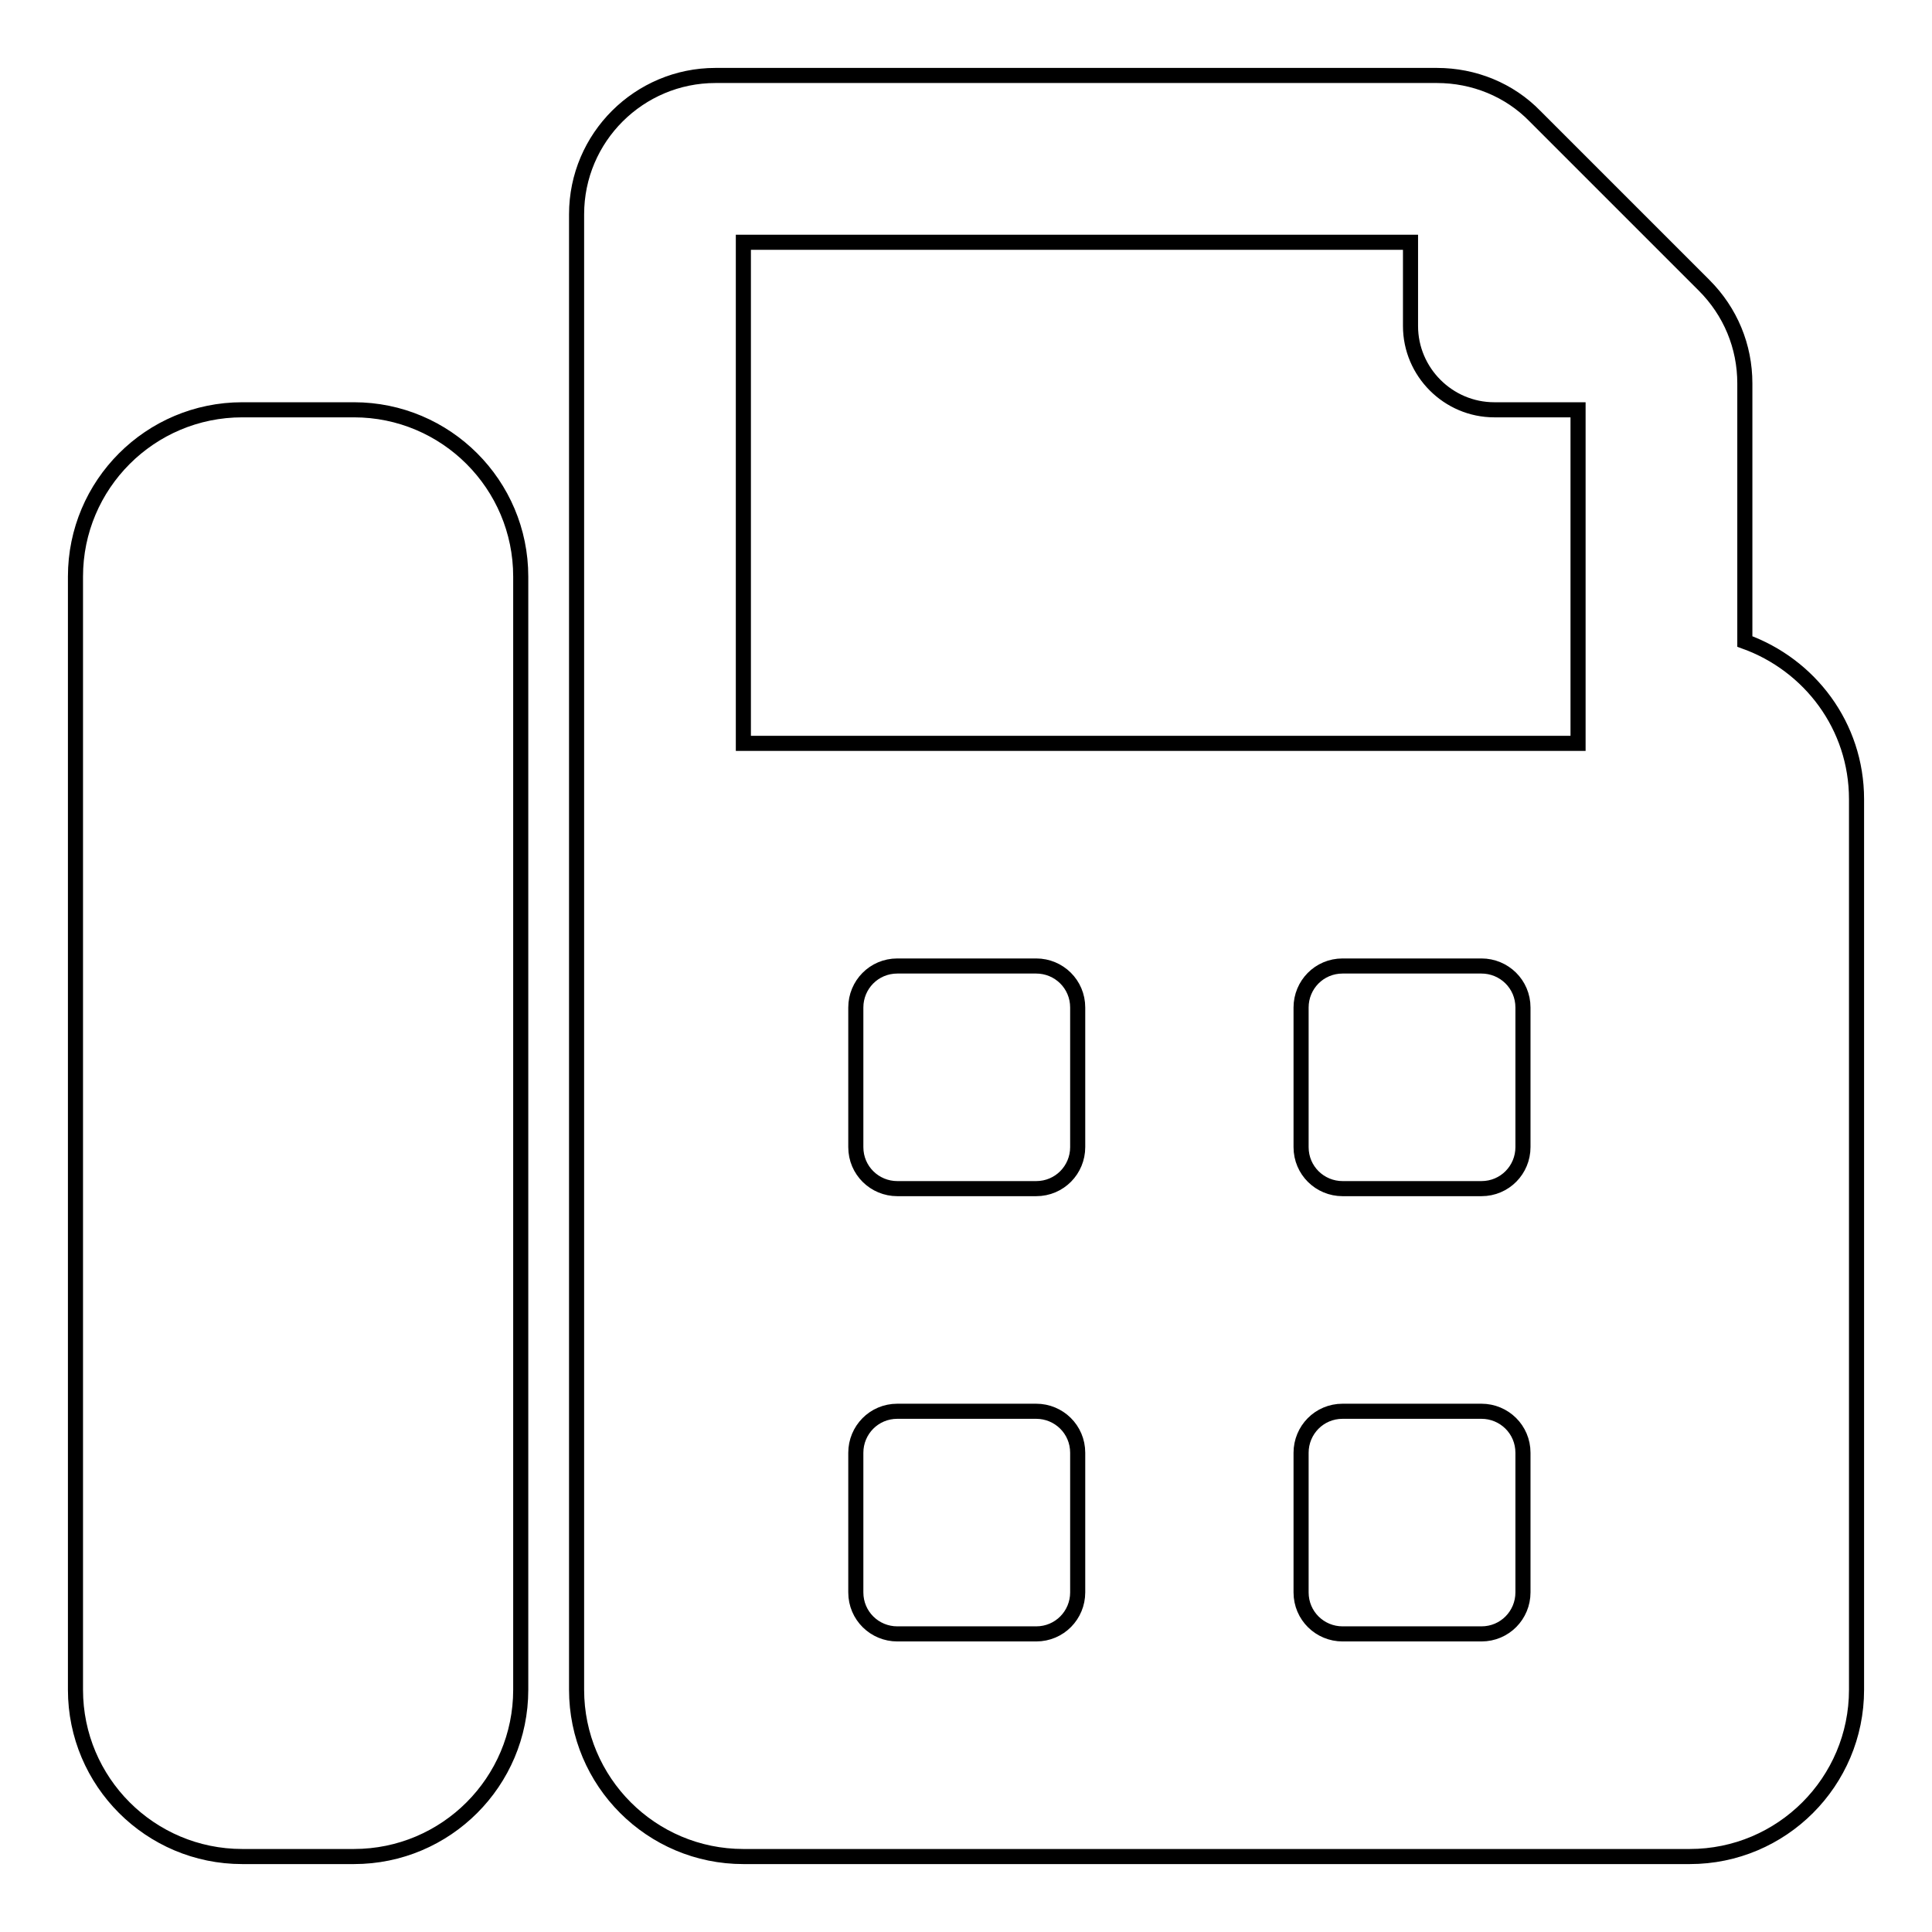 <?xml version="1.0" encoding="utf-8"?>
<!-- Svg Vector Icons : http://www.onlinewebfonts.com/icon -->
<!DOCTYPE svg PUBLIC "-//W3C//DTD SVG 1.1//EN" "http://www.w3.org/Graphics/SVG/1.1/DTD/svg11.dtd">
<svg version="1.1" xmlns="http://www.w3.org/2000/svg" xmlns:xlink="http://www.w3.org/1999/xlink" x="0px" y="0px" viewBox="0 0 256 256" enable-background="new 0 0 256 256" xml:space="preserve">
<g> <path stroke-width="2" fill-opacity="0" stroke="#000000"  d="M69,76.4v147.5c0,12.2-9.9,22.1-22.1,22.1H32.1c-12.2,0-22.1-9.9-22.1-22.1V76.4c0-12.2,9.9-22.1,22.1-22.1 h14.8C59.1,54.3,69,64.2,69,76.4z M246,105.9v118c0,12.2-9.9,22.1-22.1,22.1H98.5c-12.2,0-22.1-9.9-22.1-22.1V28.4 c0-10.2,8.3-18.4,18.4-18.4h95.6c4.9,0,9.6,1.9,13,5.4l22.4,22.4c3.5,3.5,5.4,8.1,5.4,13V85C239.8,88.1,246,96.2,246,105.9z  M98.5,98.5h110.6V54.3h-11.1c-6.1,0-11.1-5-11.1-11.1V32.1H98.5V98.5z M142.8,192.5c0-3.1-2.5-5.5-5.5-5.5h-18.4 c-3.1,0-5.5,2.5-5.5,5.5V211c0,3.1,2.5,5.5,5.5,5.5h18.4c3.1,0,5.5-2.5,5.5-5.5V192.5z M142.8,133.5c0-3.1-2.5-5.5-5.5-5.5h-18.4 c-3.1,0-5.5,2.5-5.5,5.5V152c0,3.1,2.5,5.5,5.5,5.5h18.4c3.1,0,5.5-2.5,5.5-5.5V133.5z M201.8,192.5c0-3.1-2.5-5.5-5.5-5.5h-18.4 c-3.1,0-5.5,2.5-5.5,5.5V211c0,3.1,2.5,5.5,5.5,5.5h18.4c3.1,0,5.5-2.5,5.5-5.5V192.5z M201.8,133.5c0-3.1-2.5-5.5-5.5-5.5h-18.4 c-3.1,0-5.5,2.5-5.5,5.5V152c0,3.1,2.5,5.5,5.5,5.5h18.4c3.1,0,5.5-2.5,5.5-5.5V133.5z"/></g>
</svg>